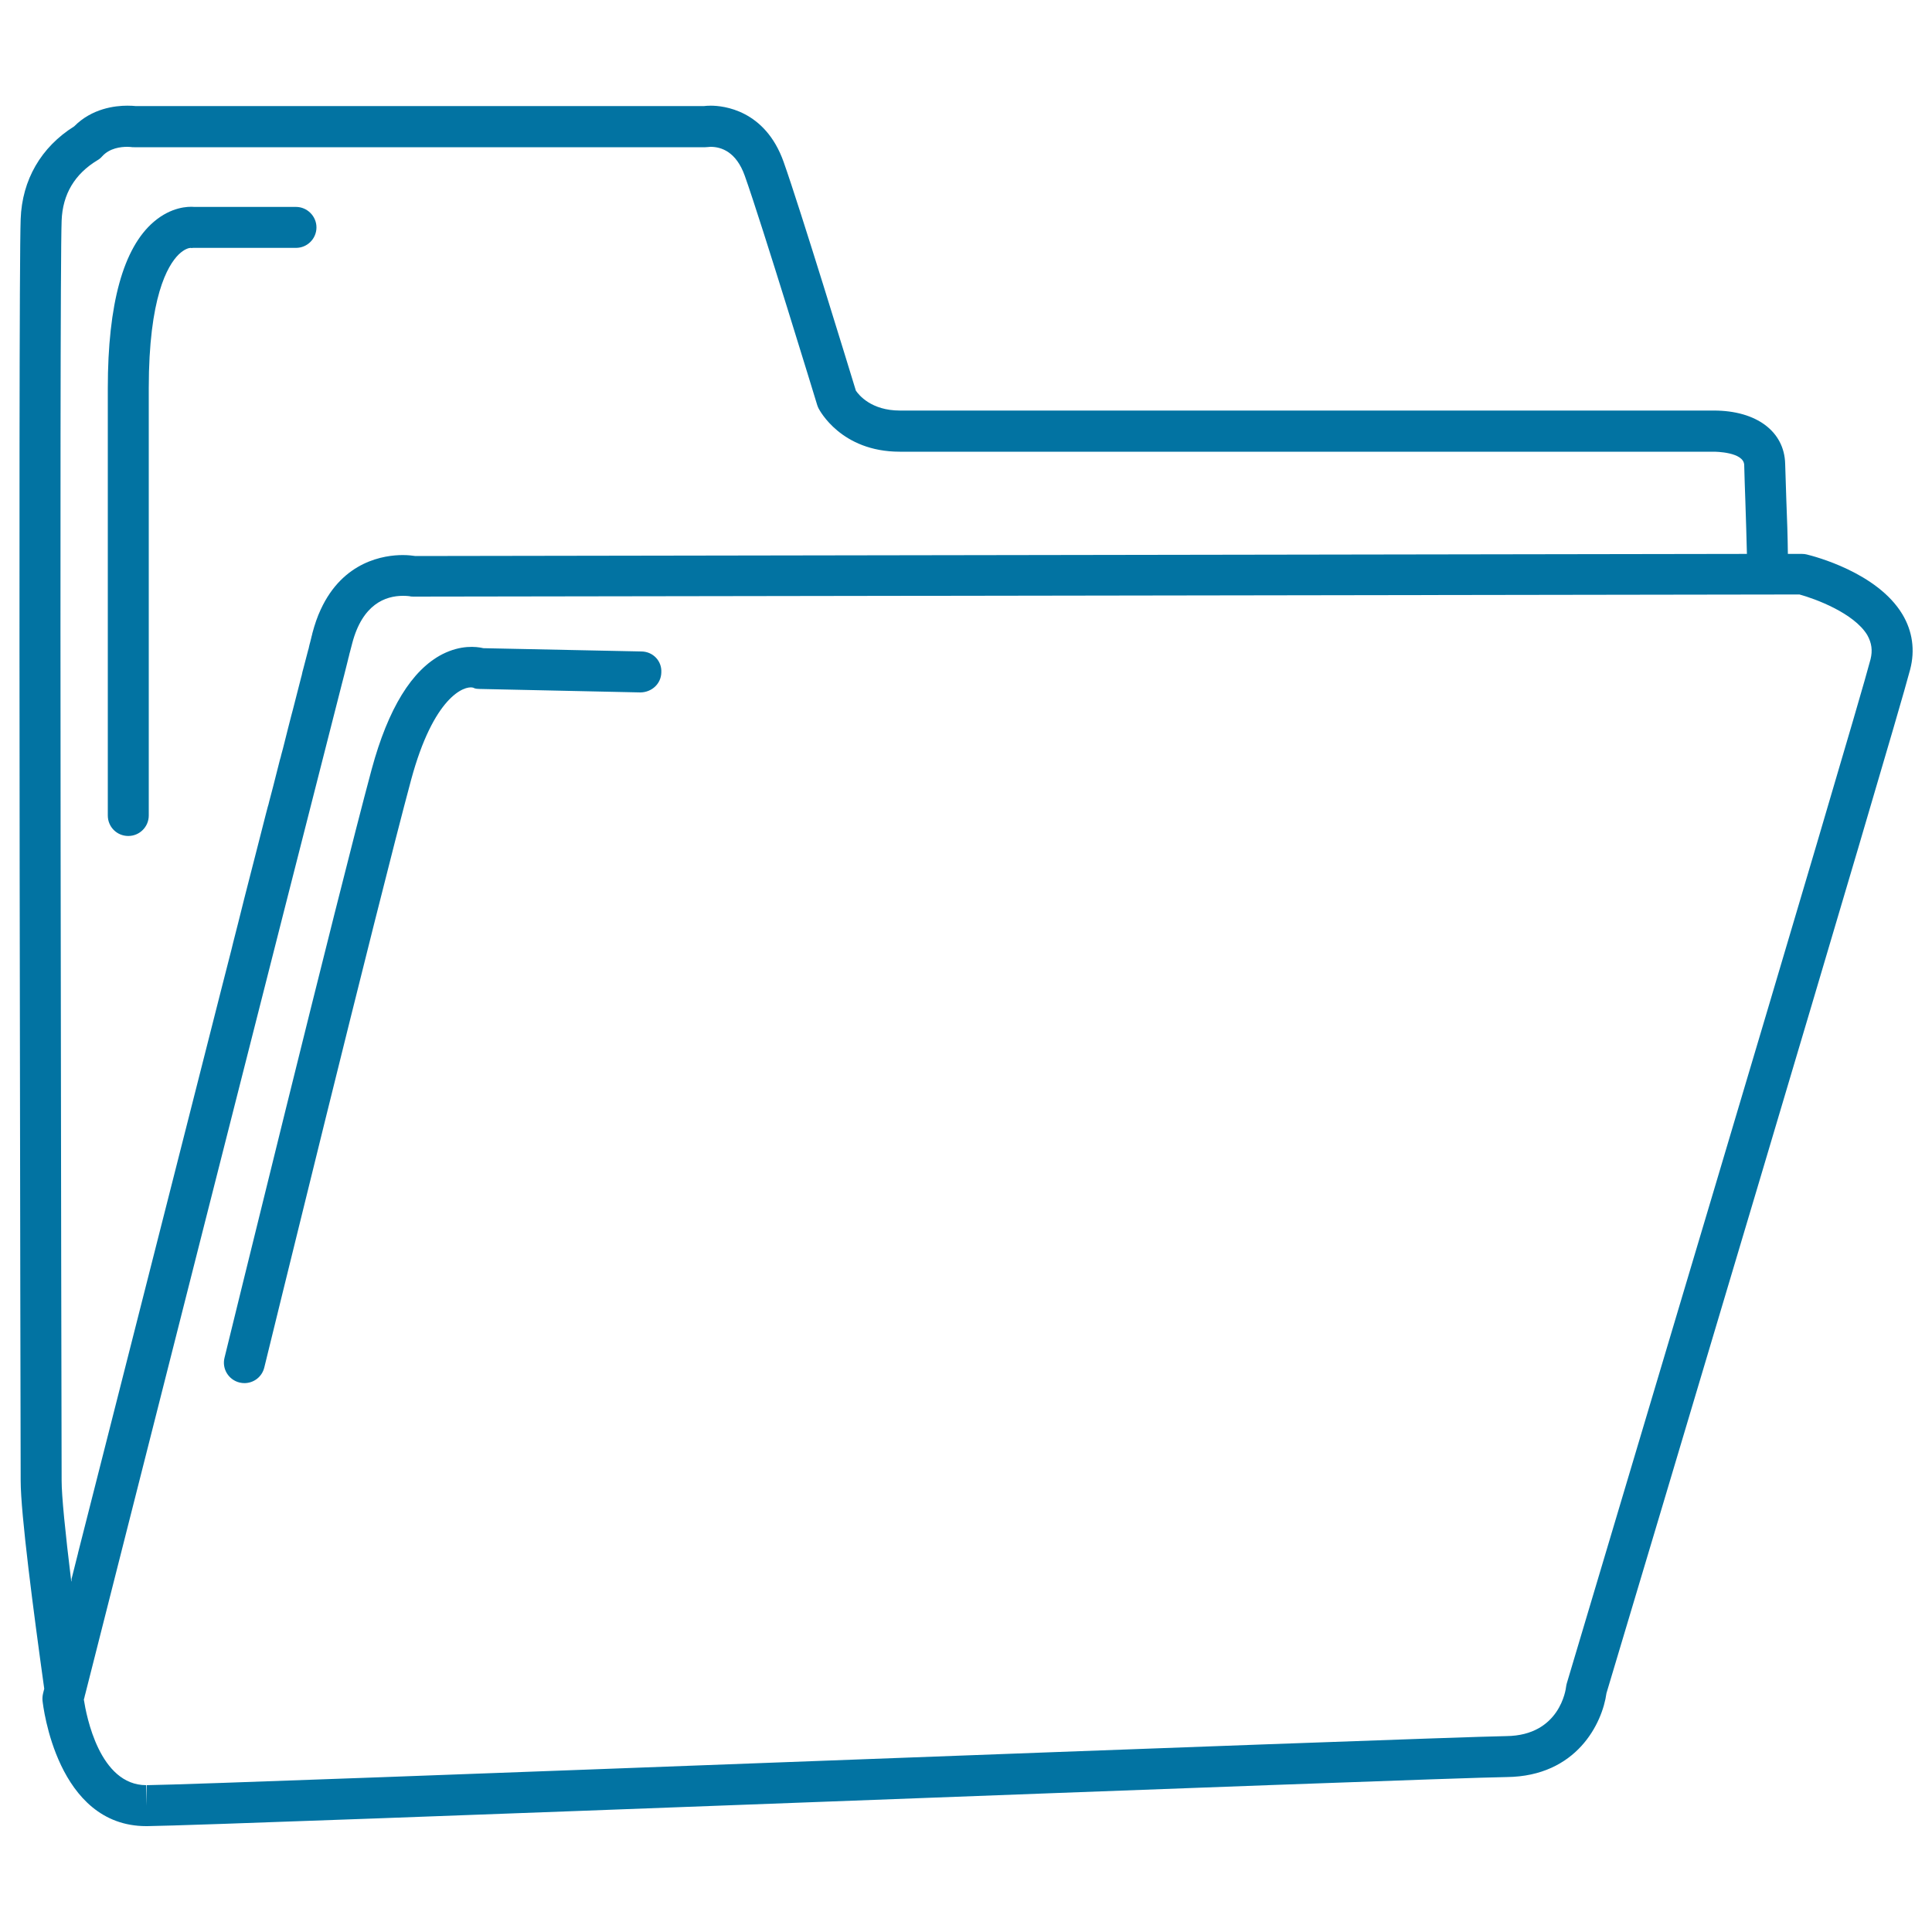 <svg xmlns="http://www.w3.org/2000/svg" viewBox="0 0 1000 1000" style="fill:#0273a2">
<title>Folder Outline SVG icon</title>
<g><g><path d="M984.7,318c-13-21.7-45.8-30.1-49.5-31c-0.8-0.2-1.6-0.3-2.5-0.3c0,0,0,0,0,0l-7.3,0c-0.1-8.8-0.4-18.4-0.8-27.9c-0.2-6.5-0.4-12.8-0.6-18.7c-0.4-16.8-14.9-27.6-36.9-27.6c-0.6,0-1.1,0-1.2,0H465.8c-14.9,0-21.3-8.1-22.8-10.3c-3.5-11.4-28.8-94.2-37.4-118.4c-9.6-27-31.3-29.1-37.7-29.1c-1.5,0-2.7,0.1-3.5,0.2H70.2c-0.9-0.1-2.4-0.2-4.3-0.2c-6.4,0-18.3,1.4-27.5,10.7c-17.1,10.7-27,27.7-27.7,48c-1.4,37.2,0,647,0,653c0,17.1,6.6,67.5,12.2,107.7c-0.3,1.3-0.6,2.2-0.6,2.4c-0.3,1.2-0.4,2.5-0.3,3.7c0.3,2.7,7.4,65,53.7,65c0,0,0.5,0,0.6,0C95,945,255.7,939,425.8,932.6c164.9-6.2,335.4-12.6,354.1-12.8c36.3-0.4,49.5-28,51.6-43.4c9-30,148.7-497.1,157.2-529.9C991.3,336.5,989.9,326.7,984.7,318z M36.9,818.7c-3.2-26.2-5-44.5-5-52.3c-0.1-39.5-1.3-617.5,0-652.2c0.5-13.7,6.8-24.2,18.6-31.3c0.9-0.5,1.7-1.2,2.4-2c3.9-4.3,9.7-4.9,12.9-4.9c1.1,0,1.9,0.1,2,0.1c0.5,0.1,1.1,0.1,1.7,0.1h295.5c0.5,0,1.2-0.1,1.6-0.1c0.2,0,0.6-0.1,1.2-0.1c5.6,0,13.3,2.6,17.7,15c8.9,25,37.2,117.7,37.5,118.7c0.2,0.6,0.4,1.1,0.7,1.7c0.5,0.9,11.6,22.4,42,22.4l420.8,0l0.6,0c0.6,0,15.5,0.1,15.7,6.9c0.1,5.9,0.4,12.3,0.6,18.9c0.3,9.2,0.6,18.6,0.8,27.1l-689.2,1.1c-1.4-0.2-3.6-0.5-6.5-0.5c-9.5,0-30.9,3-42.5,28.2c-1.7,3.6-3.1,7.7-4.3,12.2c-0.1,0.6-0.3,1.3-0.5,2c0,0.2-0.1,0.3-0.1,0.5c-0.2,0.6-0.3,1.3-0.5,2c-0.1,0.3-0.2,0.7-0.3,1.1c-0.1,0.5-0.3,1.1-0.4,1.7c-0.1,0.5-0.2,1-0.4,1.5c0,0.1-0.1,0.3-0.1,0.4c-0.7,2.6-1.5,5.7-2.4,9.2c-0.3,1.1-0.6,2.1-0.8,3.3c-0.1,0.4-0.2,0.7-0.3,1.1c-1.3,5-2.7,10.6-4.3,16.8c-0.3,1-0.5,2-0.8,3c-1.1,4.3-2.3,8.9-3.5,13.8c0,0.1-0.1,0.3-0.1,0.4c-0.5,2-1,4-1.6,6.1c-0.2,0.9-0.4,1.7-0.7,2.6c-1.1,4.4-2.3,9-3.5,13.8c-0.7,2.6-1.4,5.3-2.1,8c-0.2,0.9-0.4,1.7-0.7,2.6c-0.4,1.4-0.7,2.8-1.1,4.2c-1.2,4.8-2.5,9.8-3.8,14.9c-1.3,5.2-2.7,10.5-4.1,16c-2.1,8.1-4.2,16.4-6.3,24.9c-0.9,3.4-1.7,6.8-2.6,10.2c-0.3,1.2-0.6,2.5-0.9,3.7c-1.8,7.2-3.7,14.5-5.6,21.9c-1.1,4.3-2.2,8.6-3.3,13c-24.6,96.8-52.6,207-70.5,277.4c0,0,0,0.1,0,0.1c-1.2,4.7-2.3,9.2-3.4,13.5C37.1,817.9,37,818.3,36.9,818.7z M968.2,341.2c-8.5,32.8-155.8,525-157.2,530c-0.2,0.6-0.3,1.2-0.4,1.9c-0.1,1-3.1,25.2-30.9,25.5c-19,0.3-189.6,6.6-354.7,12.8c-162.5,6.1-330.5,12.4-349,12.6l-0.3,10.6V924c-24.2,0-31-35.9-32.3-44.3c0.2-0.6,0.4-1.5,0.6-2.4l0,0l0.1-0.3C55.7,831,151.4,453.8,176.8,354.6c0-0.1,0.1-0.3,0.1-0.4c0.9-3.3,1.6-6.3,2.3-9c0-0.1,0.1-0.3,0.1-0.4c0.3-1.3,0.6-2.5,0.9-3.6c0,0,0,0,0-0.1c0.3-1,0.5-1.9,0.7-2.8c0.1-0.2,0.1-0.5,0.2-0.7c0.5-1.9,0.9-3.5,1.2-4.6c5.3-20.3,17.2-24.6,26.3-24.6c2,0,3.4,0.2,3.4,0.2l0,0c0.7,0.2,1.5,0.2,2.2,0.2c0,0,0,0,0,0l717.2-1.1c8.1,2.2,28.2,9.6,35.1,21C968.8,332.8,969.3,336.7,968.2,341.2z"/><path d="M66.4,432.7c5.9,0,10.6-4.8,10.6-10.6V200.9c0-47,9.7-63.5,15.5-69.2c3-2.9,5.4-3.4,6.2-3.4c0.6,0.2,0.5,0,1.4,0h53.1c5.9,0,10.6-4.8,10.6-10.6s-4.8-10.6-10.6-10.6h-52.6c-3.3-0.3-12,0-21,7.7c-15.8,13.5-23.8,42.5-23.8,86.1v221.2C55.8,428,60.5,432.7,66.4,432.7z"/><path d="M332.1,337.2l-81.9-1.7c-3.8-0.9-11.7-1.7-21.2,3.1c-15.8,8.1-28.1,28.1-36.6,59.5c-17.5,64.9-75.6,302.3-76.2,304.7c-1.4,5.7,2.1,11.4,7.8,12.8c0.9,0.2,1.7,0.3,2.5,0.3c4.8,0,9.1-3.2,10.3-8.1c0.6-2.4,58.6-239.6,76-304.2c11.6-42.9,27.4-48.8,32-47.7c1.4,0.7,1.9,0.6,3.5,0.7l83.2,1.8c5.9-0.1,10.7-4.5,10.8-10.4C342.6,342.1,338,337.3,332.1,337.2z"/></g></g>
</svg>